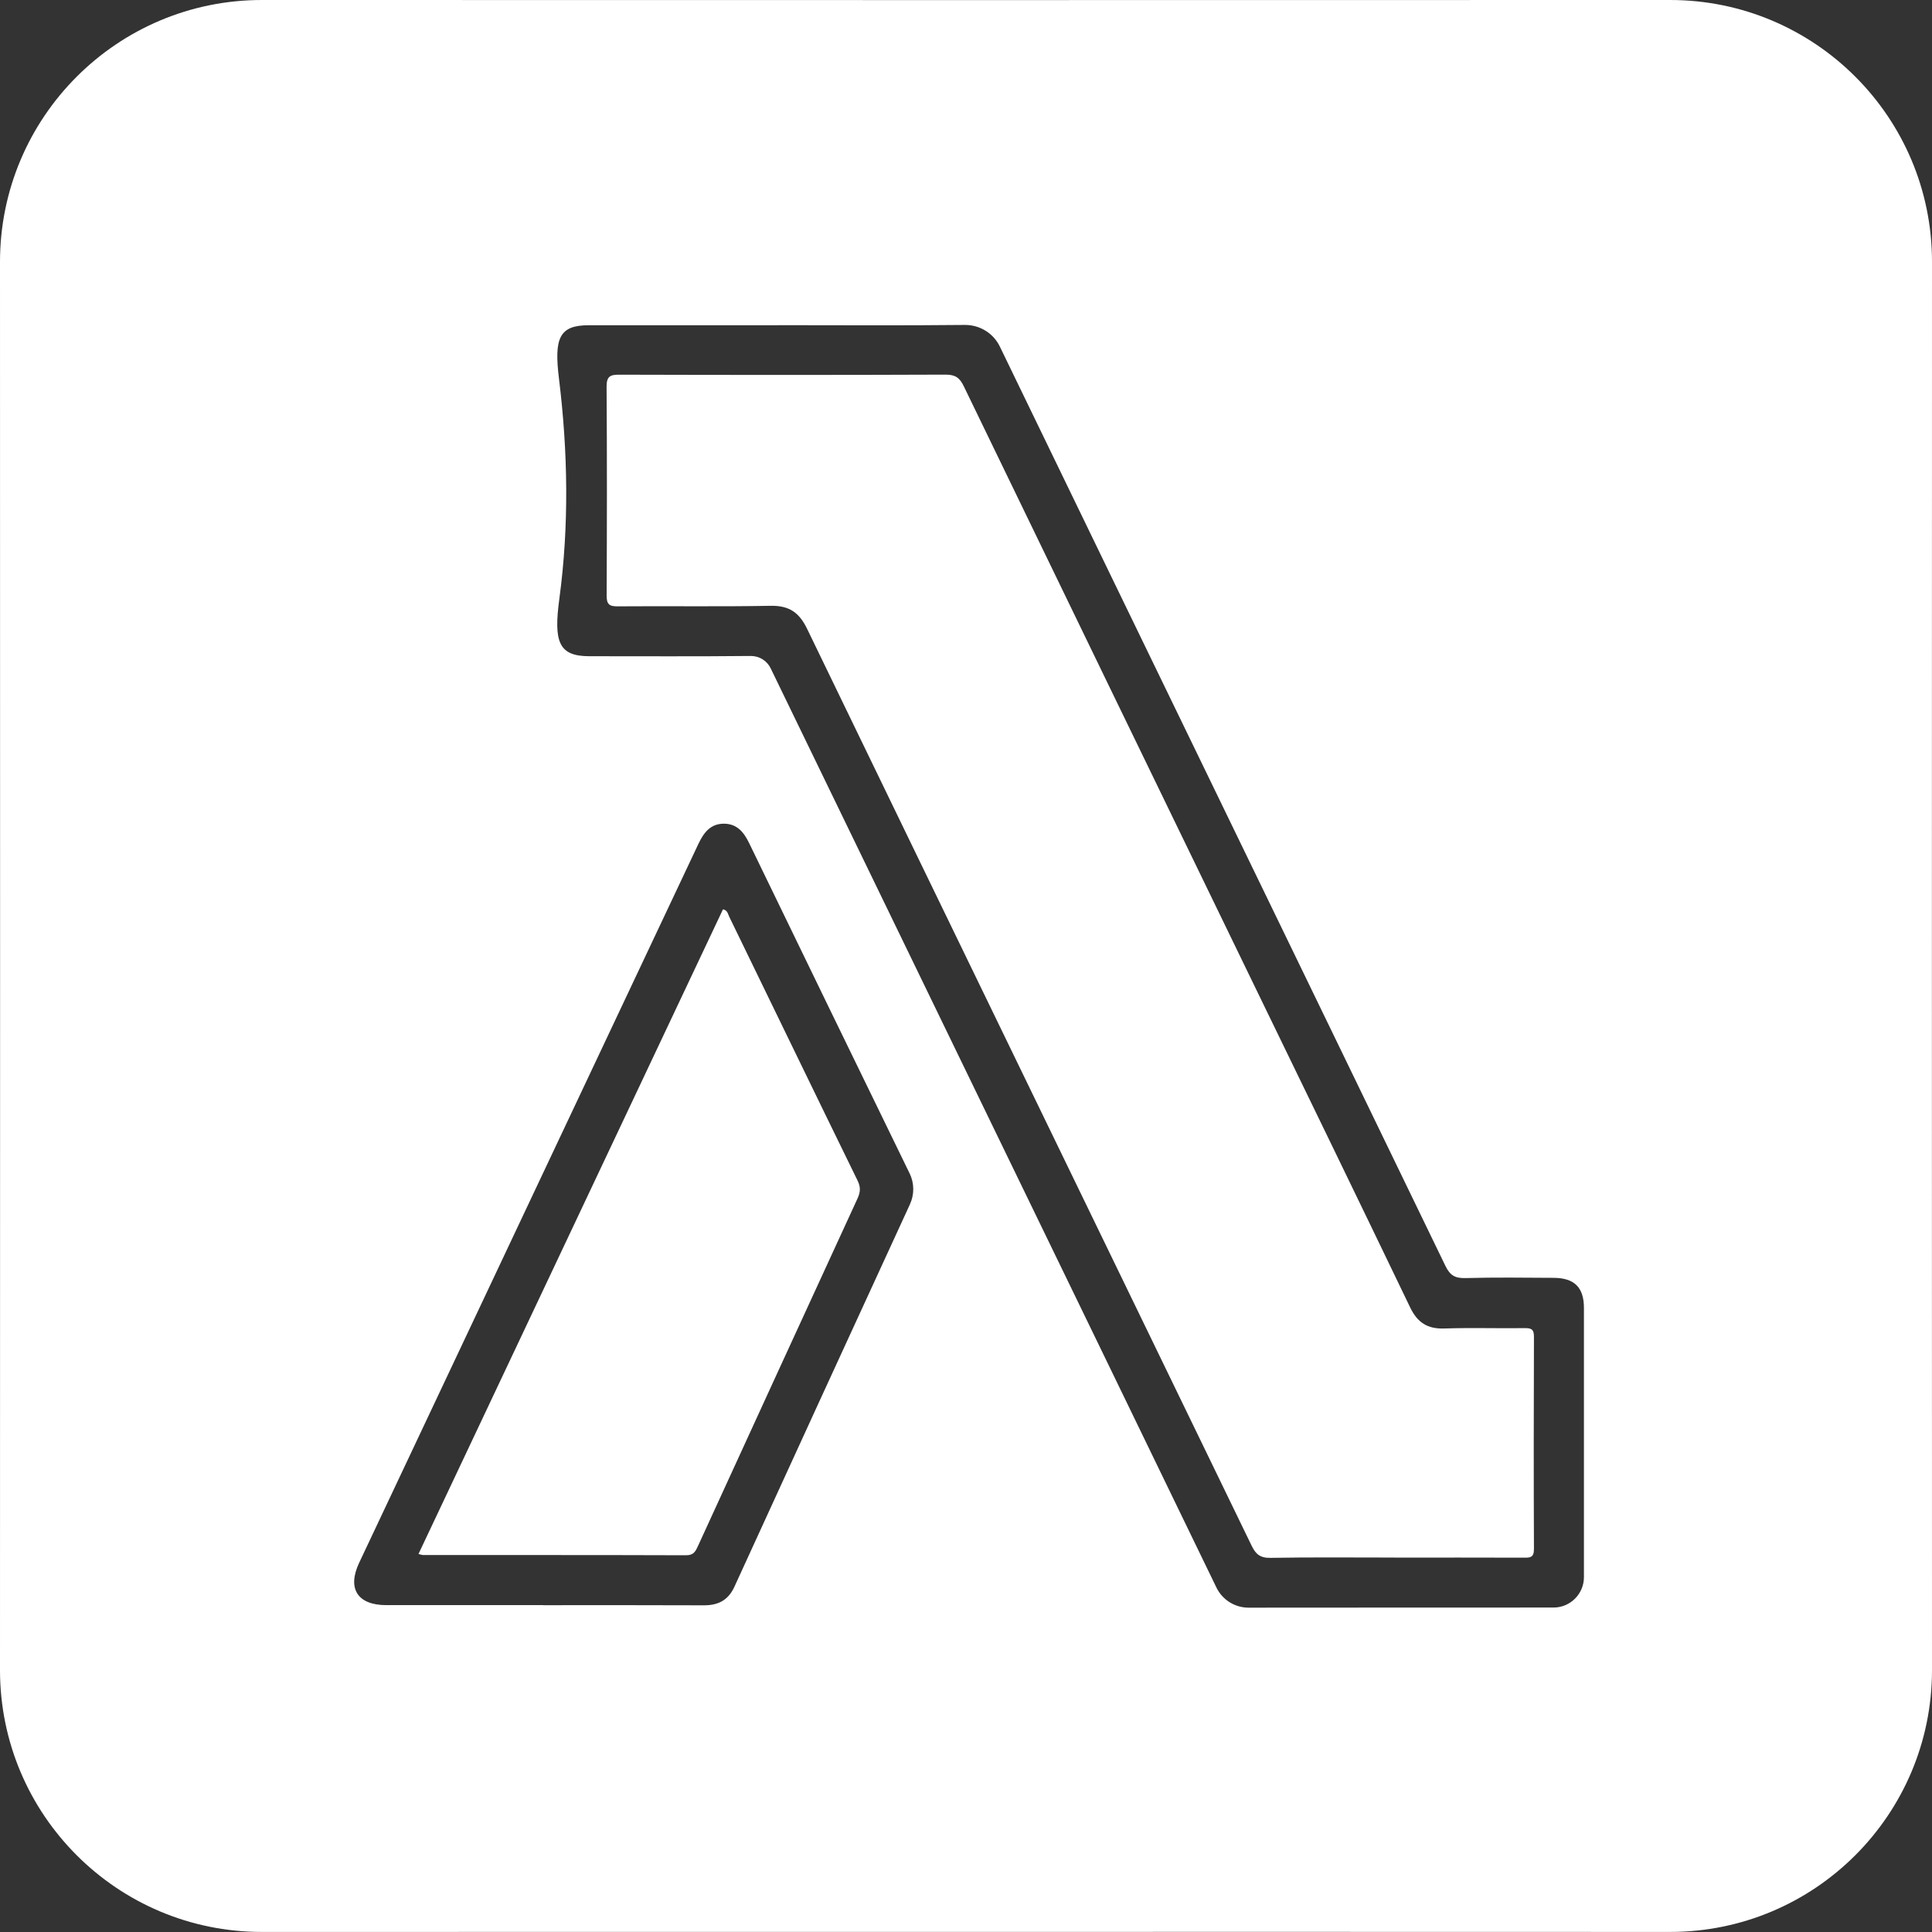 <svg width="32" height="32" viewBox="0 0 32 32" fill="none" xmlns="http://www.w3.org/2000/svg">
<rect x="0" y="0" width="32" height="32" fill="#333333" stroke="none"/>
<g clipPath="url(#clip0_6099_3190)">
<path d="M15.98 31.998C12.099 31.998 8.219 31.998 4.338 31.999C1.943 32 0 30.058 0 27.662C0.002 19.887 0.002 12.112 0 4.337C0 1.942 1.942 0 4.337 0C12.112 0.002 19.888 0.002 27.663 0C30.058 0 32.001 1.942 32 4.337C31.998 12.112 31.998 19.887 32 27.662C32 30.058 30.057 32 27.66 31.999C23.767 31.997 19.874 31.998 15.98 31.998ZM12.89 5.387C11.844 5.387 10.798 5.387 9.751 5.387C9.259 5.387 9.176 5.603 9.259 6.277C9.407 7.486 9.427 8.707 9.265 9.914C9.168 10.632 9.252 10.868 9.759 10.869C10.65 10.869 11.541 10.874 12.433 10.865C12.574 10.863 12.704 10.943 12.765 11.07C15.224 16.146 17.689 21.218 20.147 26.293C20.247 26.499 20.454 26.629 20.683 26.628C22.366 26.625 24.049 26.628 25.732 26.626C26.009 26.626 26.235 26.4 26.235 26.122C26.235 24.636 26.235 23.15 26.235 21.664C26.235 21.323 26.076 21.166 25.731 21.165C25.245 21.162 24.757 21.156 24.271 21.169C24.103 21.173 24.018 21.127 23.941 20.968C21.484 15.891 19.019 10.818 16.561 5.741C16.454 5.519 16.228 5.38 15.981 5.382C14.949 5.393 13.918 5.386 12.886 5.386L12.89 5.387ZM8.997 26.587C9.883 26.587 10.769 26.585 11.656 26.589C11.895 26.59 12.06 26.507 12.164 26.282C13.13 24.169 14.101 22.057 15.072 19.946C15.146 19.783 15.145 19.596 15.066 19.435C14.178 17.613 13.292 15.789 12.408 13.964C12.321 13.784 12.208 13.645 11.994 13.643C11.768 13.641 11.656 13.791 11.568 13.977C9.696 17.946 7.821 21.915 5.949 25.884C5.747 26.312 5.922 26.586 6.398 26.586C7.265 26.586 8.131 26.586 8.997 26.586V26.587Z" fill="white"/>
<path d="M23.1 25.798C22.414 25.798 21.727 25.791 21.041 25.803C20.872 25.806 20.799 25.742 20.731 25.602C18.278 20.539 15.818 15.478 13.367 10.413C13.236 10.143 13.069 10.029 12.765 10.034C11.919 10.05 11.072 10.036 10.226 10.043C10.086 10.044 10.048 10.003 10.048 9.865C10.053 8.713 10.055 7.559 10.047 6.406C10.046 6.226 10.112 6.205 10.267 6.206C12.066 6.211 13.866 6.212 15.665 6.205C15.825 6.205 15.896 6.259 15.962 6.395C17.571 9.72 19.183 13.042 20.795 16.365C21.651 18.128 22.508 19.89 23.357 21.656C23.477 21.905 23.643 22.013 23.919 22.004C24.366 21.989 24.812 22.004 25.259 21.998C25.368 21.997 25.407 22.021 25.407 22.139C25.403 23.312 25.402 24.485 25.407 25.658C25.407 25.798 25.345 25.801 25.239 25.8C24.526 25.797 23.813 25.799 23.1 25.799V25.798Z" fill="white"/>
<path d="M6.931 25.74C8.615 22.175 10.295 18.617 11.975 15.061C12.051 15.076 12.056 15.139 12.078 15.183C12.787 16.64 13.492 18.099 14.204 19.554C14.257 19.662 14.252 19.744 14.204 19.849C13.321 21.767 12.441 23.686 11.561 25.606C11.521 25.693 11.49 25.76 11.366 25.76C9.913 25.755 8.46 25.757 7.008 25.756C6.989 25.756 6.972 25.748 6.931 25.739V25.74Z" fill="white"/>
</g>
<defs>
<clipPath id="clip0_6099_3190">
<rect width="32" height="31.999" fill="white"/>
</clipPath>
</defs>
</svg>
